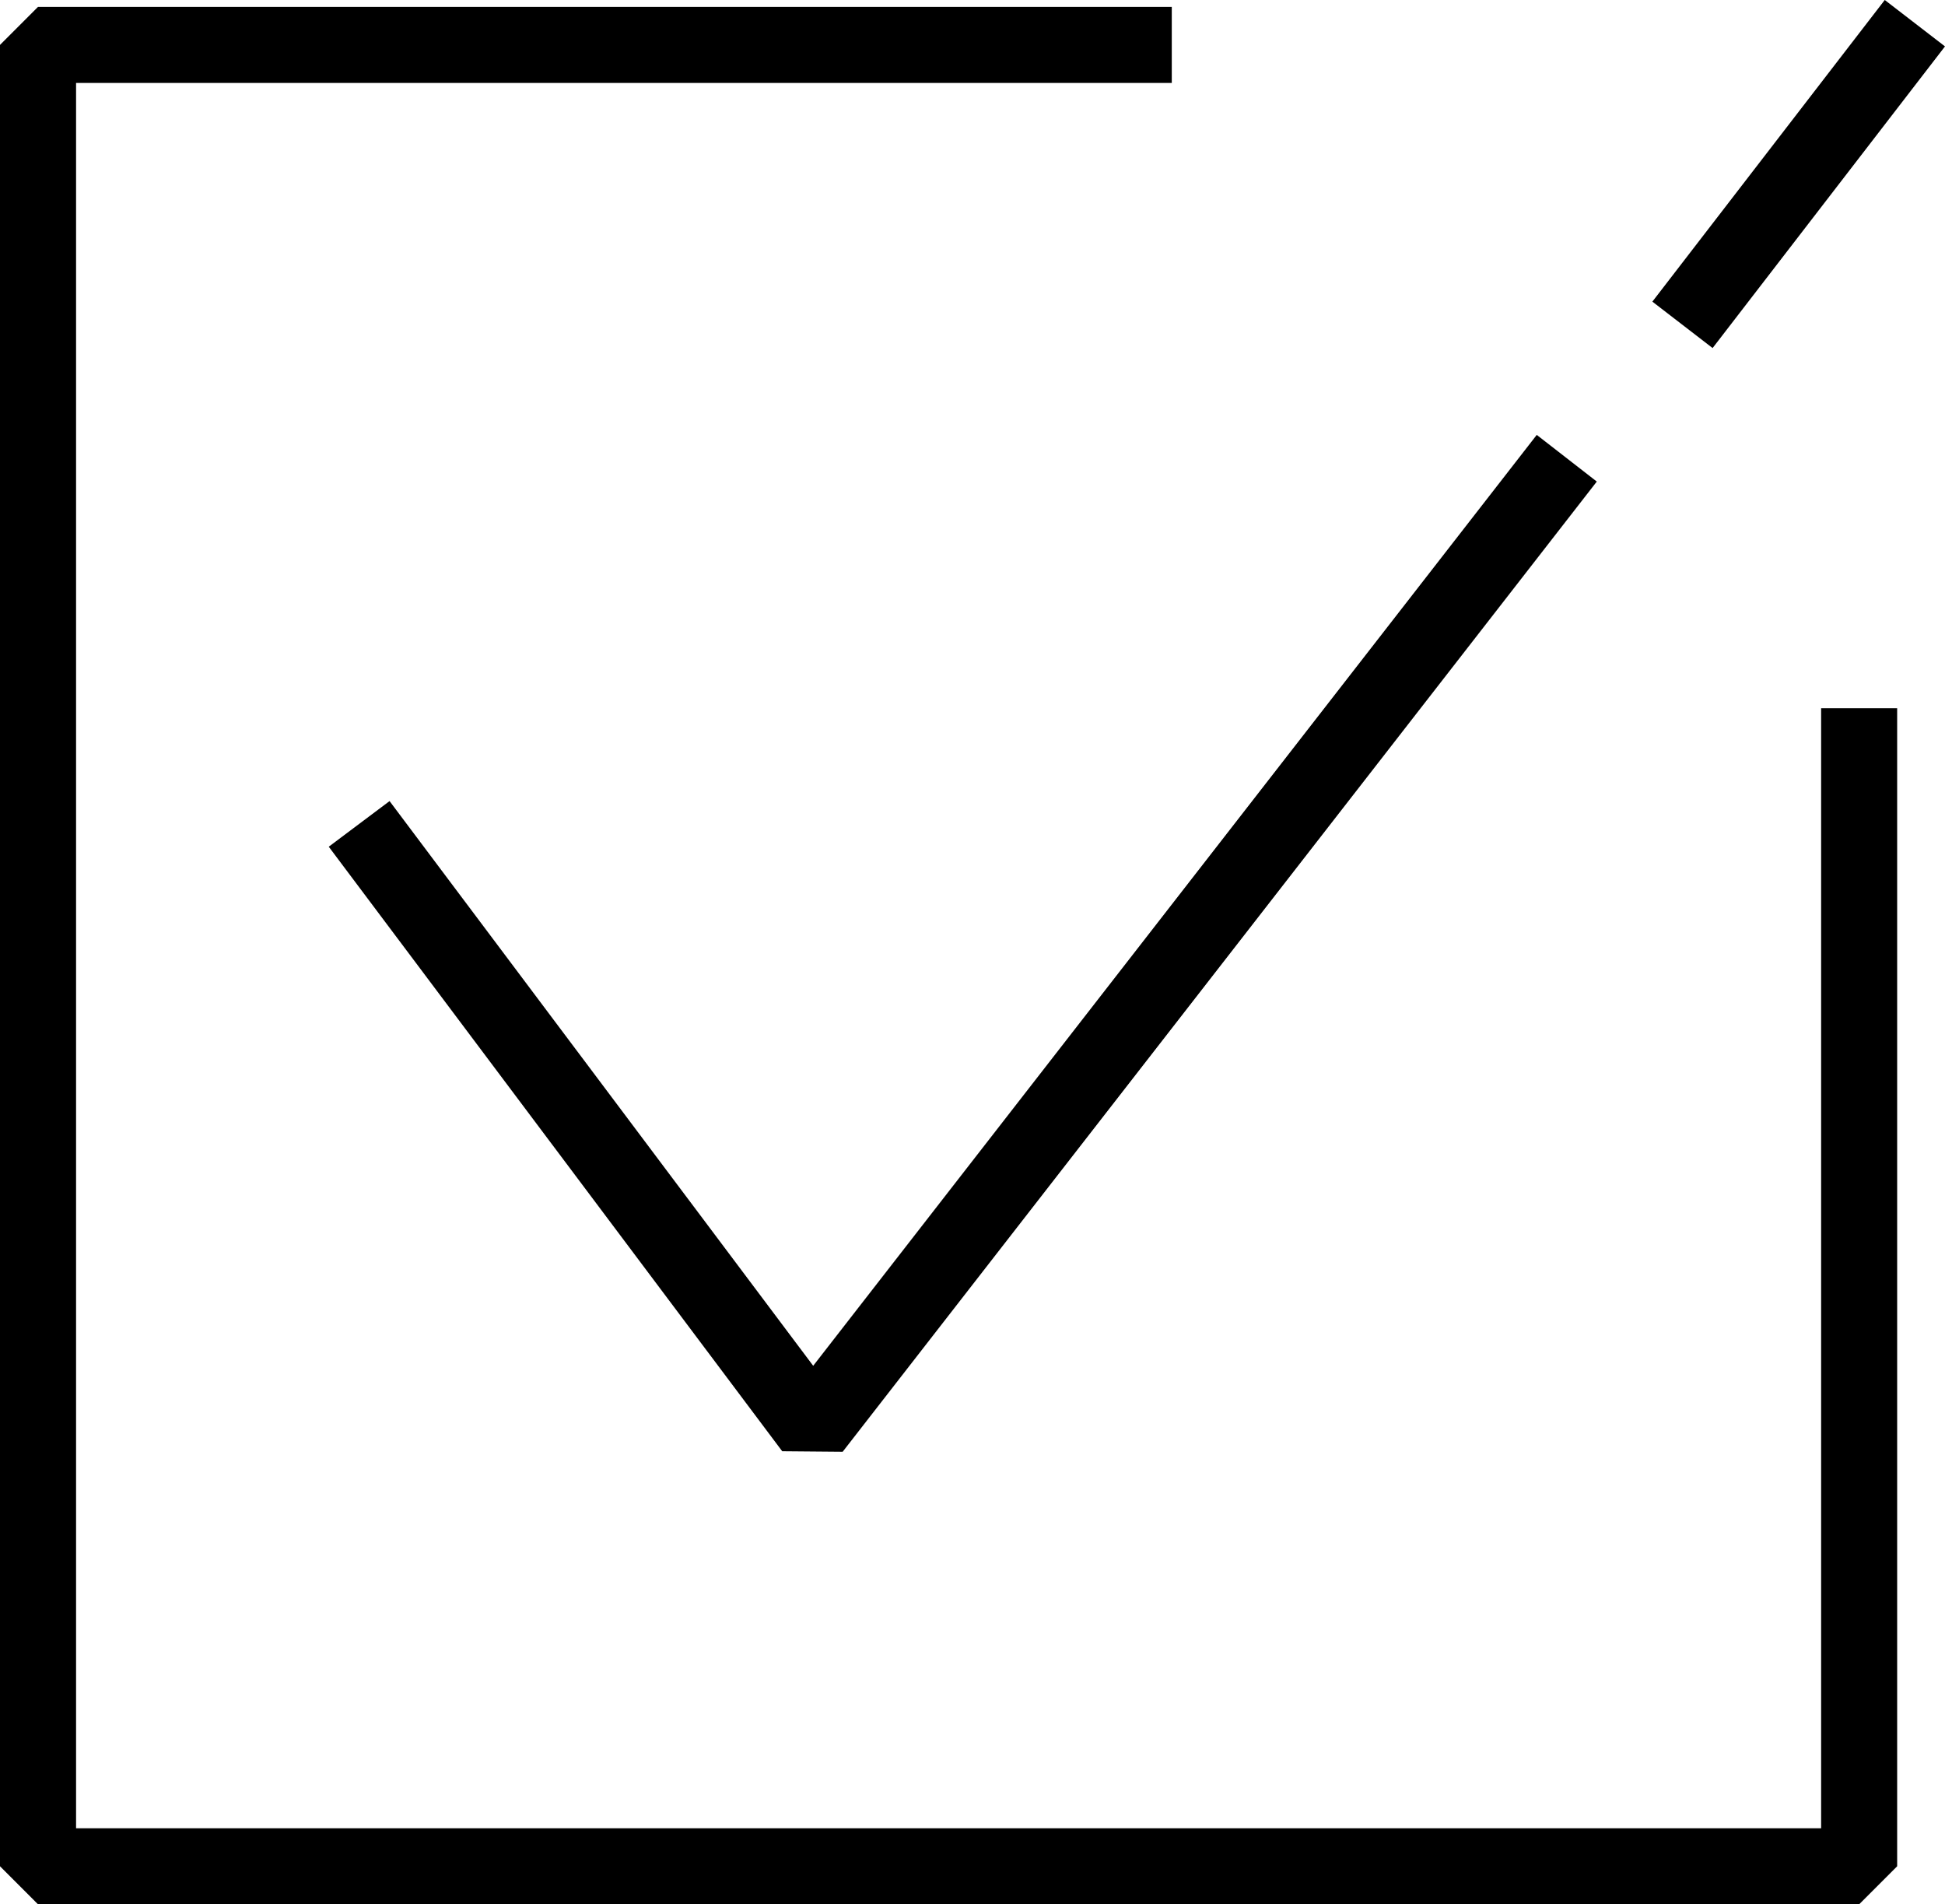 <?xml version="1.0" encoding="UTF-8"?>
<svg xmlns="http://www.w3.org/2000/svg" width="63.103" height="61.775" viewBox="0 0 63.103 61.775">
  <g id="Groupe_382" data-name="Groupe 382" transform="translate(0 0)">
    <path id="Tracé_345" data-name="Tracé 345" d="M33.281,54.955l-1.961-.017L16.608,35.327l1.973-1.48L32.325,52.166,55.8,21.968l1.948,1.514Z" transform="translate(-5.942 -7.86)"></path>
    <rect id="Rectangle_225" data-name="Rectangle 225" width="12.353" height="2.467" transform="translate(53.609 9.785) rotate(-52.386)"></rect>
    <path id="Tracé_346" data-name="Tracé 346" d="M1.233.348,0,1.582V60.666L1.233,61.9H60.318l1.233-1.234V23.1H59.084V59.433H2.468V2.816H38.017V.348Z" transform="translate(0 -0.125)"></path>
  </g>
</svg>
